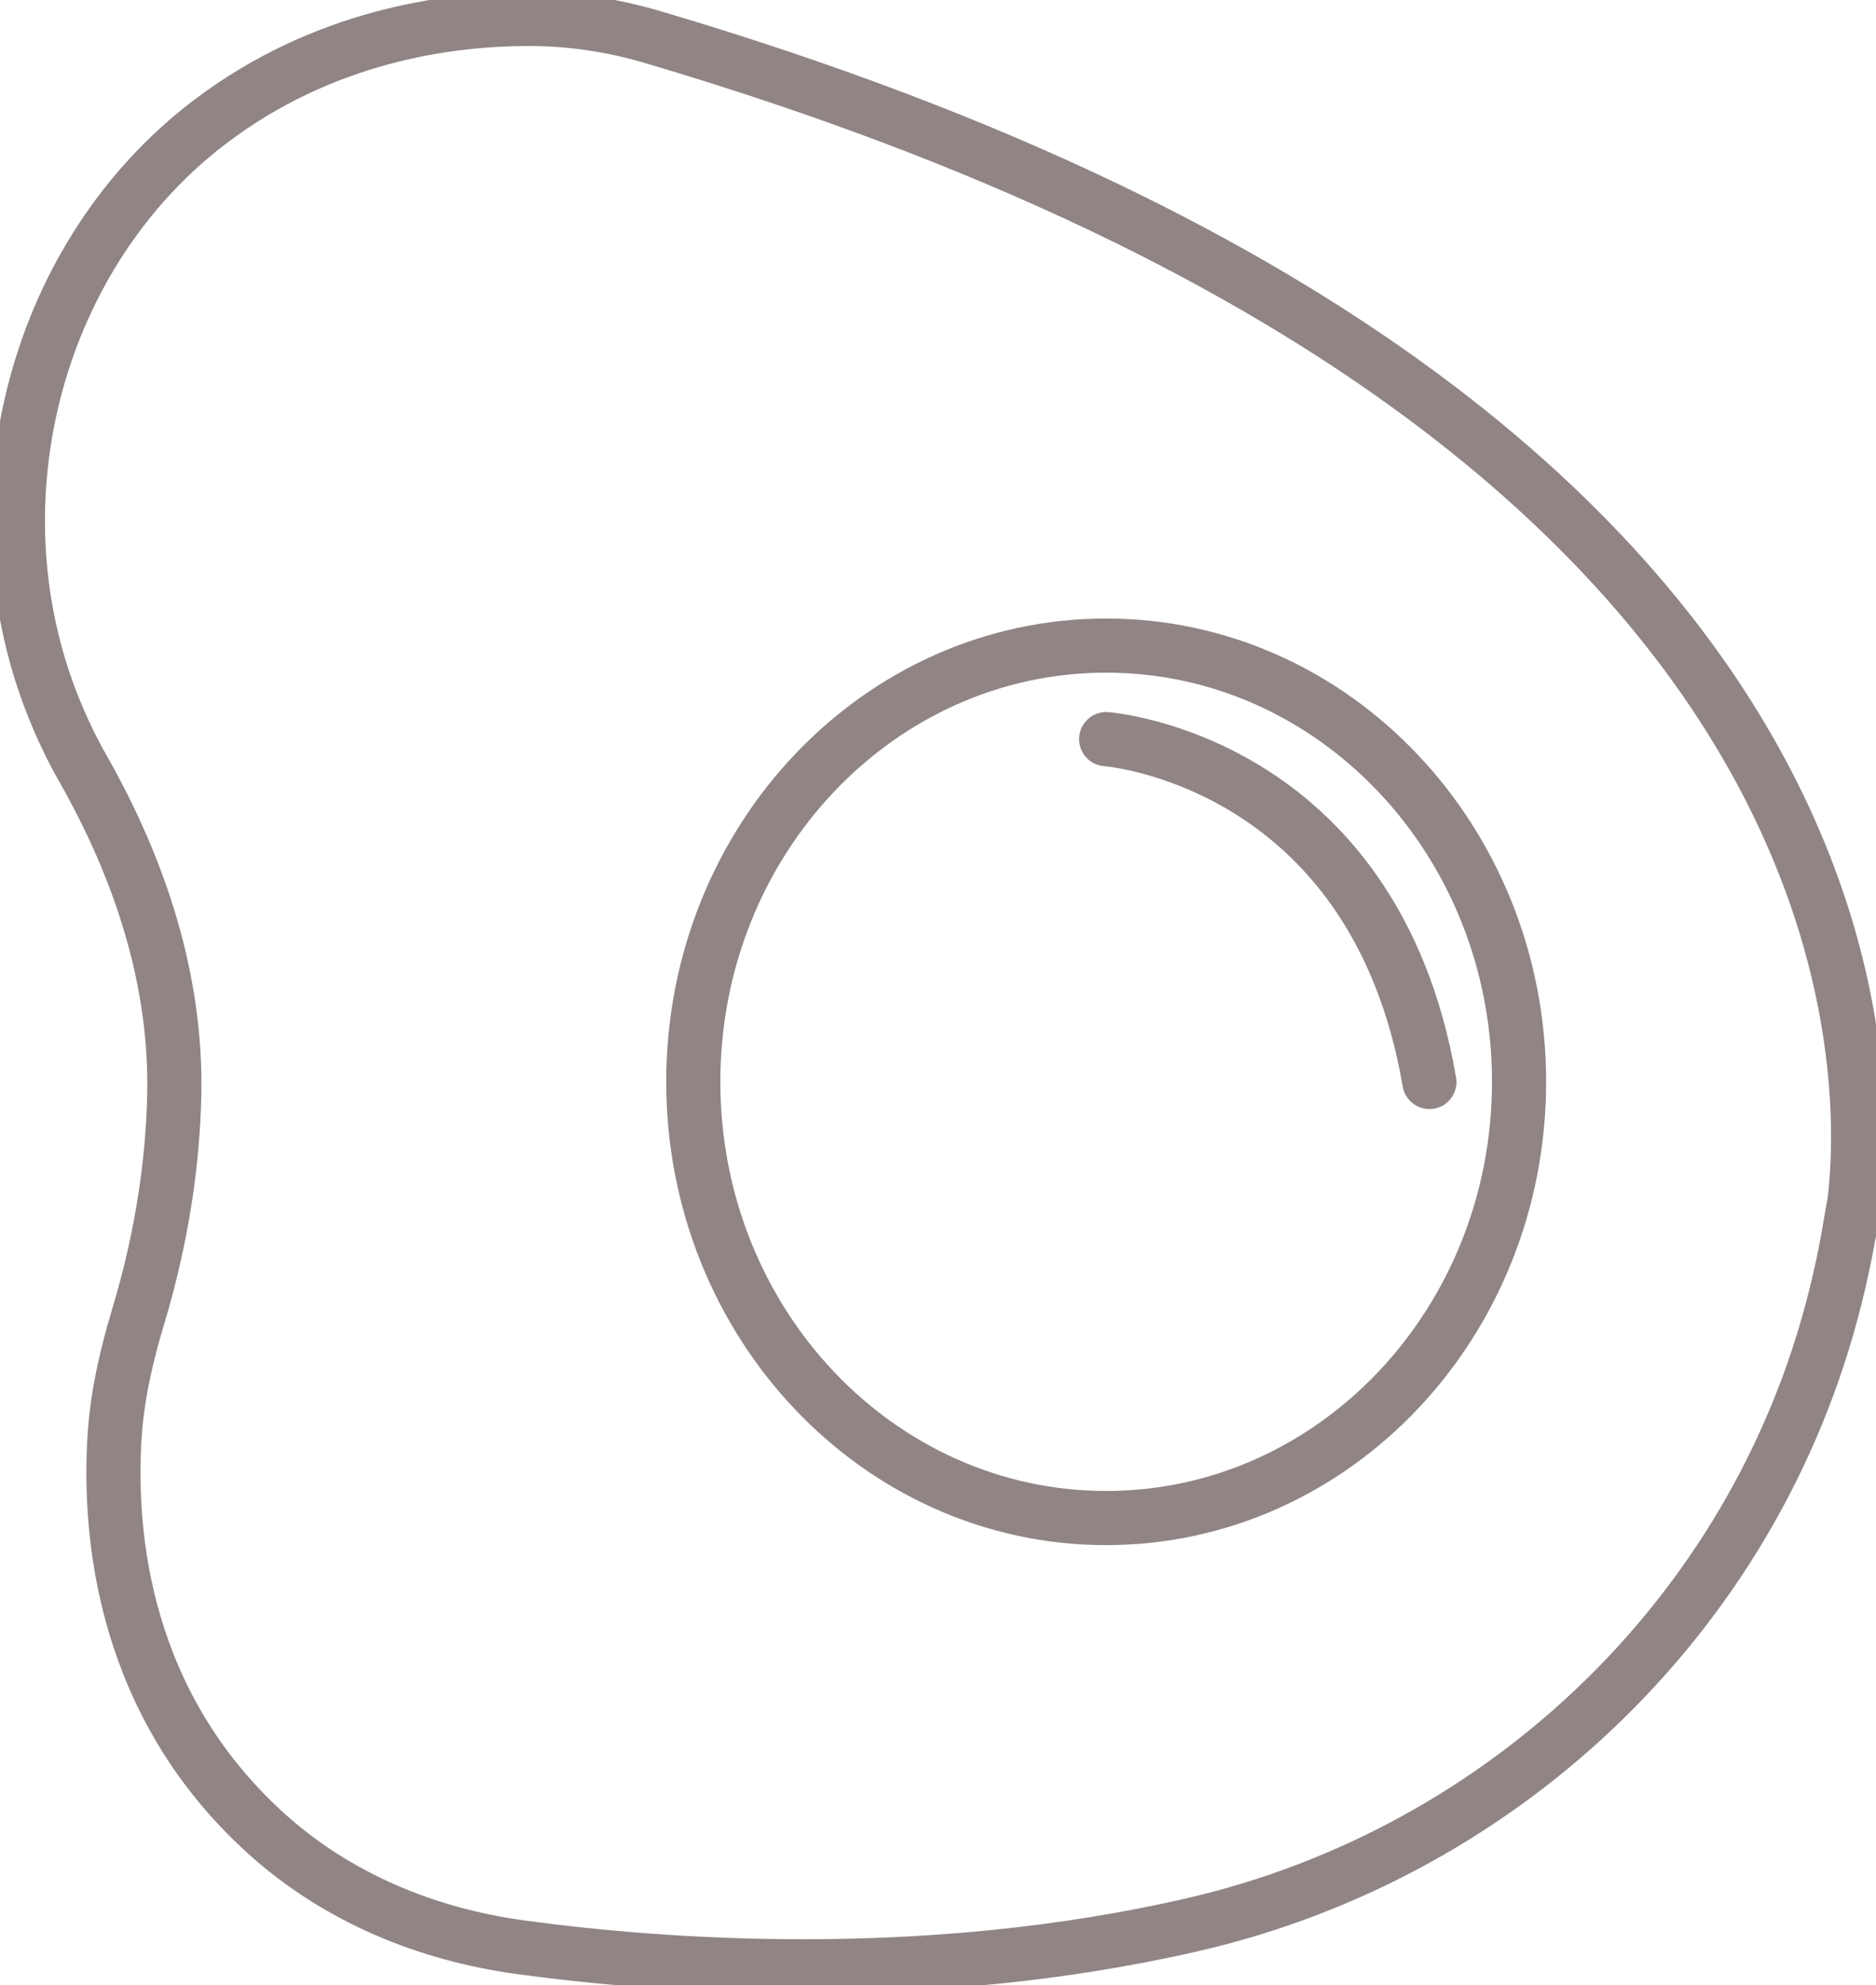 <?xml version="1.0" encoding="UTF-8"?> <svg xmlns="http://www.w3.org/2000/svg" width="52" height="55" viewBox="0 0 52 55" fill="none"> <g clip-path="url(#clip0_747_15)"> <path d="M51.294 33.976C51.294 33.976 56.244 12.307 18.113 1.034C16.985 0.698 15.813 0.52 14.64 0.525C12.409 0.525 8.945 0.997 5.809 3.385C1.058 6.996 -0.79 13.75 1.431 19.465C1.67 20.074 1.953 20.688 2.301 21.297C3.866 24.052 4.9 27.127 4.83 30.339C4.79 32.129 4.517 34.207 3.821 36.506C3.498 37.581 3.245 38.689 3.175 39.817C3.006 42.567 3.429 47.212 7.36 50.781C9.342 52.581 11.842 53.599 14.436 53.95C18.322 54.48 25.632 55.037 33.071 53.321C41.723 51.326 48.899 44.577 50.981 35.488C51.096 34.999 51.195 34.496 51.284 33.976H51.294Z" stroke="#908484" stroke-width="1.5" stroke-miterlimit="10"></path> <path d="M19.217 29.972C19.217 36.647 24.34 42.058 30.661 42.058C36.983 42.058 42.106 36.647 42.106 29.972C42.106 23.296 36.983 17.886 30.661 17.886C24.34 17.886 19.217 23.296 19.217 29.972Z" stroke="#908484" stroke-width="1.5" stroke-miterlimit="10"></path> <path d="M30.661 20.478C30.661 20.478 38.085 21.029 39.621 29.977" stroke="#908484" stroke-width="1.5" stroke-miterlimit="10" stroke-linecap="round"></path> </g> <defs> <clipPath id="clip0_747_15"> <rect width="52" height="55" fill="white"></rect> </clipPath> </defs> </svg> 
